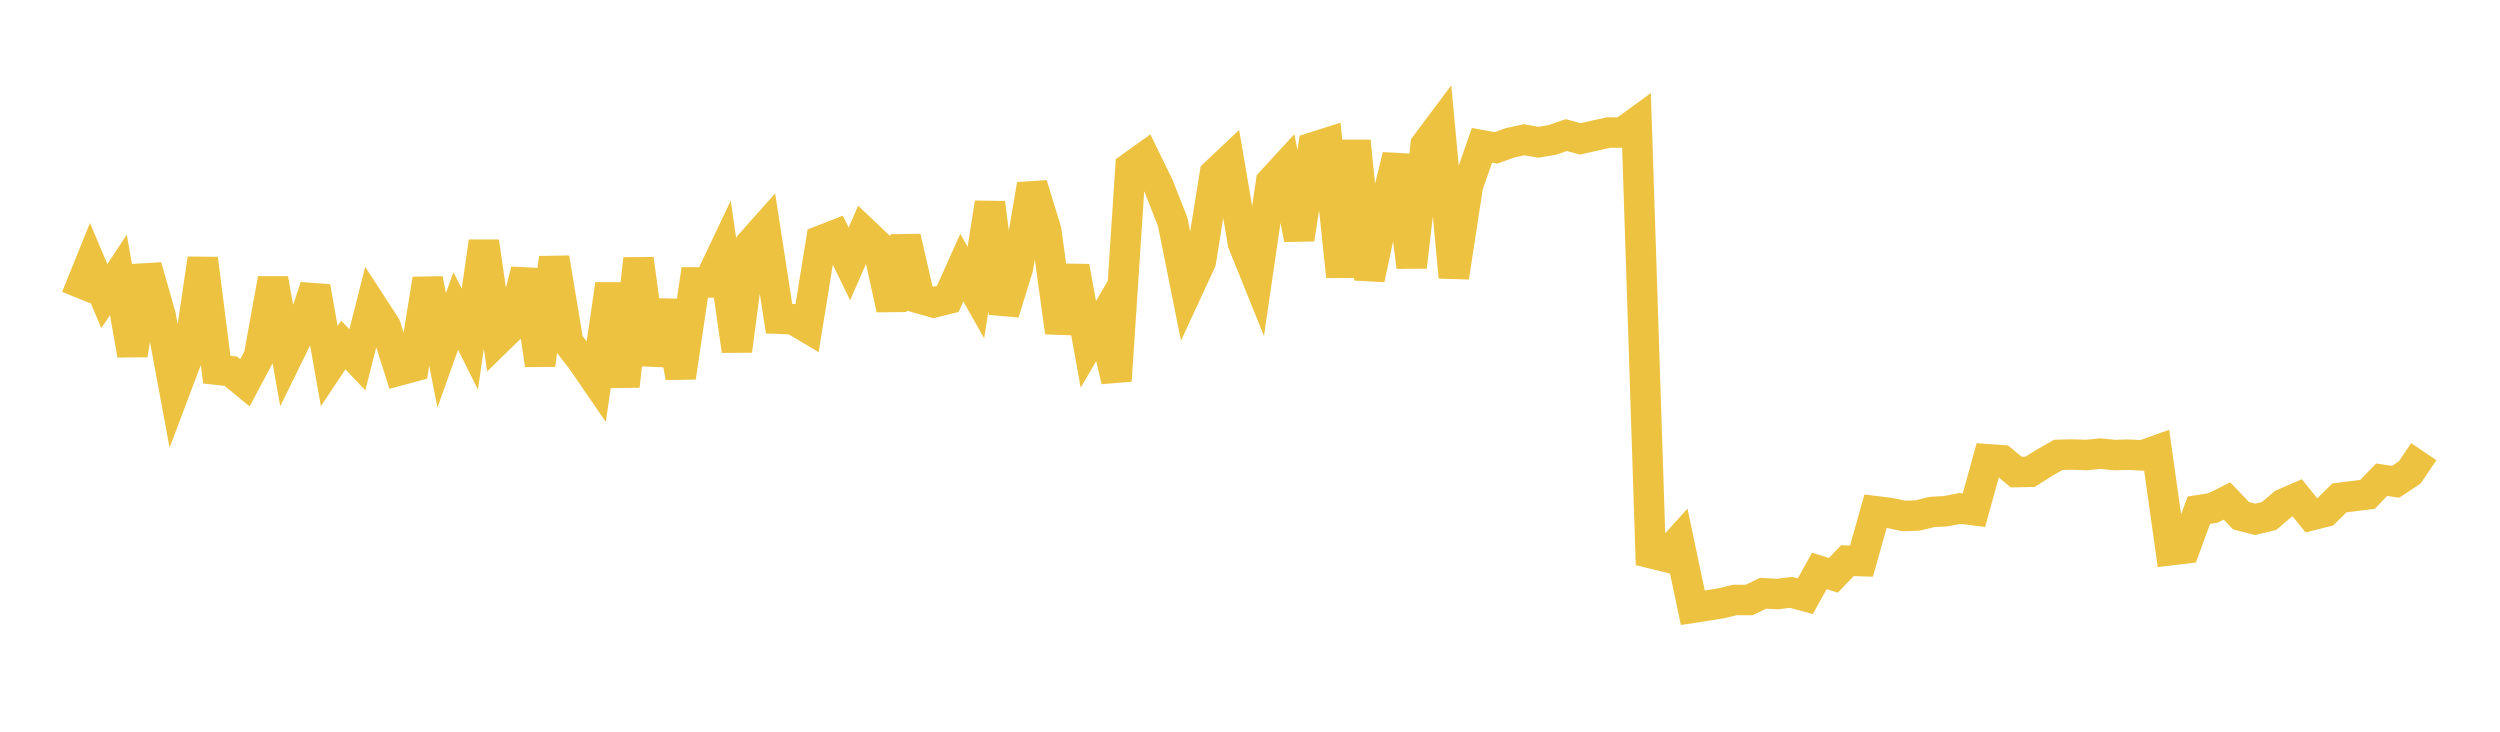 <svg width="164" height="48" xmlns="http://www.w3.org/2000/svg" xmlns:xlink="http://www.w3.org/1999/xlink"><path fill="none" stroke="rgb(237,194,64)" stroke-width="2" d="M5,19.524L5.922,17.244L6.844,19.425L7.766,18.036L8.689,23.283L9.611,17.475L10.533,20.686L11.455,25.665L12.377,23.225L13.299,16.974L14.222,24.25L15.144,24.352L16.066,25.113L16.988,23.375L17.91,18.292L18.832,23.468L19.754,21.589L20.677,18.815L21.599,24.019L22.521,22.633L23.443,23.603L24.365,19.968L25.287,21.385L26.21,24.293L27.132,24.045L28.054,18.31L28.976,22.98L29.898,20.397L30.82,22.248L31.743,15.853L32.665,22.279L33.587,21.377L34.509,17.73L35.431,23.937L36.353,16.921L37.275,22.467L38.198,23.661L39.12,25.005L40.042,18.649L40.964,25.326L41.886,16.983L42.808,23.889L43.731,19.777L44.653,24.754L45.575,18.526L46.497,18.53L47.419,16.584L48.341,23.01L49.263,15.979L50.186,14.94L51.108,20.908L52.03,20.943L52.952,21.491L53.874,15.774L54.796,15.414L55.719,17.311L56.641,15.201L57.563,16.076L58.485,20.277L59.407,15.556L60.329,19.579L61.251,19.839L62.174,19.61L63.096,17.557L64.018,19.195L64.94,13.309L65.862,20.533L66.784,17.548L67.707,12.107L68.629,15.116L69.551,21.798L70.473,17.492L71.395,22.59L72.317,21.011L73.24,24.977L74.162,10.976L75.084,10.316L76.006,12.206L76.928,14.552L77.85,19.151L78.772,17.158L79.695,11.403L80.617,10.532L81.539,15.955L82.461,18.239L83.383,11.943L84.305,10.939L85.228,15.688L86.15,9.665L87.072,9.372L87.994,18.135L88.916,9.261L89.838,18.305L90.76,13.99L91.683,10.211L92.605,17.513L93.527,9.509L94.449,8.276L95.371,18.186L96.293,12.183L97.216,9.532L98.138,9.703L99.06,9.369L99.982,9.167L100.904,9.333L101.826,9.18L102.749,8.862L103.671,9.112L104.593,8.899L105.515,8.697L106.437,8.693L107.359,8.023L108.281,36.282L109.204,36.51L110.126,35.49L111.048,39.868L111.97,39.725L112.892,39.579L113.814,39.358L114.737,39.361L115.659,38.917L116.581,38.97L117.503,38.859L118.425,39.113L119.347,37.455L120.269,37.739L121.192,36.779L122.114,36.807L123.036,33.535L123.958,33.649L124.88,33.846L125.802,33.816L126.725,33.586L127.647,33.535L128.569,33.354L129.491,33.469L130.413,30.129L131.335,30.193L132.257,30.967L133.18,30.949L134.102,30.365L135.024,29.839L135.946,29.816L136.868,29.85L137.79,29.758L138.713,29.851L139.635,29.828L140.557,29.877L141.479,29.547L142.401,36.092L143.323,35.982L144.246,33.468L145.168,33.325L146.09,32.865L147.012,33.832L147.934,34.069L148.856,33.848L149.778,33.056L150.701,32.657L151.623,33.802L152.545,33.571L153.467,32.661L154.389,32.546L155.311,32.429L156.234,31.47L157.156,31.606L158.078,30.992L159,29.63"></path></svg>